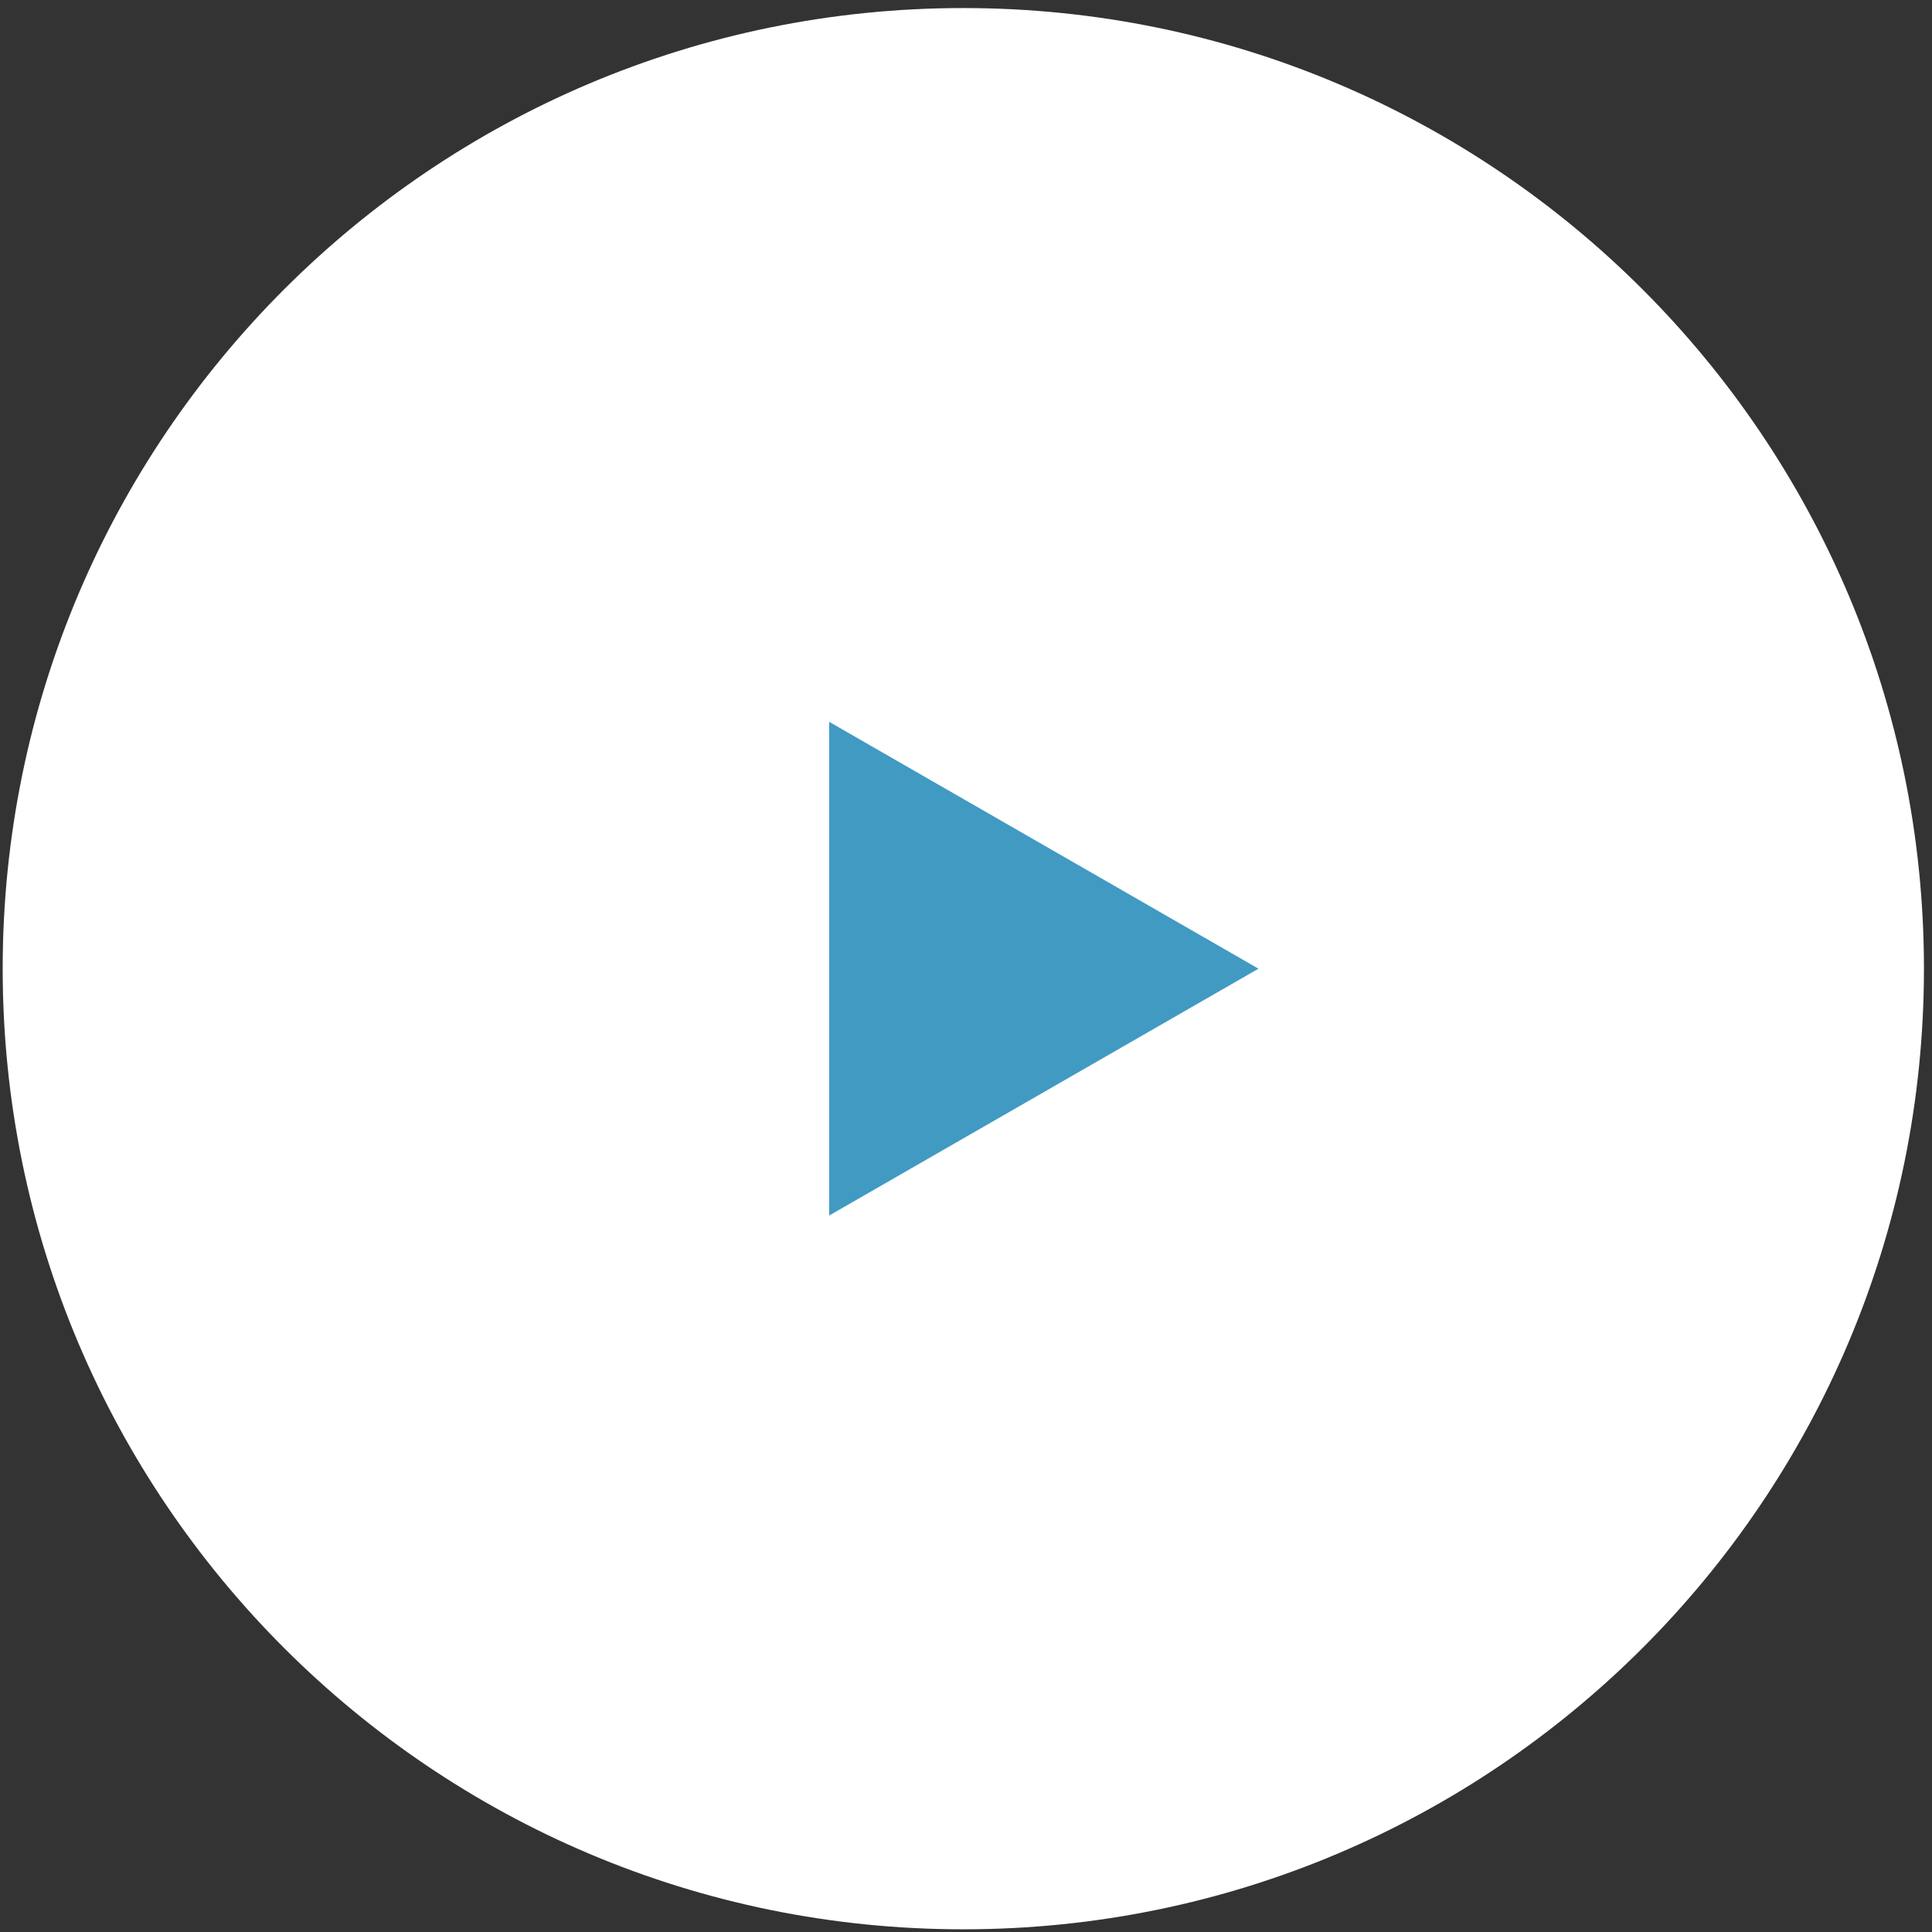 <svg width="72" height="72" viewBox="0 0 72 72" fill="none" xmlns="http://www.w3.org/2000/svg">
<rect x="0" y="0" width="72" height="72" fill="#333333" stroke="none"/>
<path d="M35.9 71.9C55.672 71.9 71.7 55.872 71.7 36.1C71.7 16.328 55.672 0.3 35.9 0.3C16.128 0.3 0.1 16.328 0.1 36.1C0.1 55.872 16.128 71.9 35.9 71.9Z" fill="white"/>
<path d="M46.9 36.1L30.9 26.9V45.3L46.9 36.1Z" fill="#419AC2"/>
</svg>
